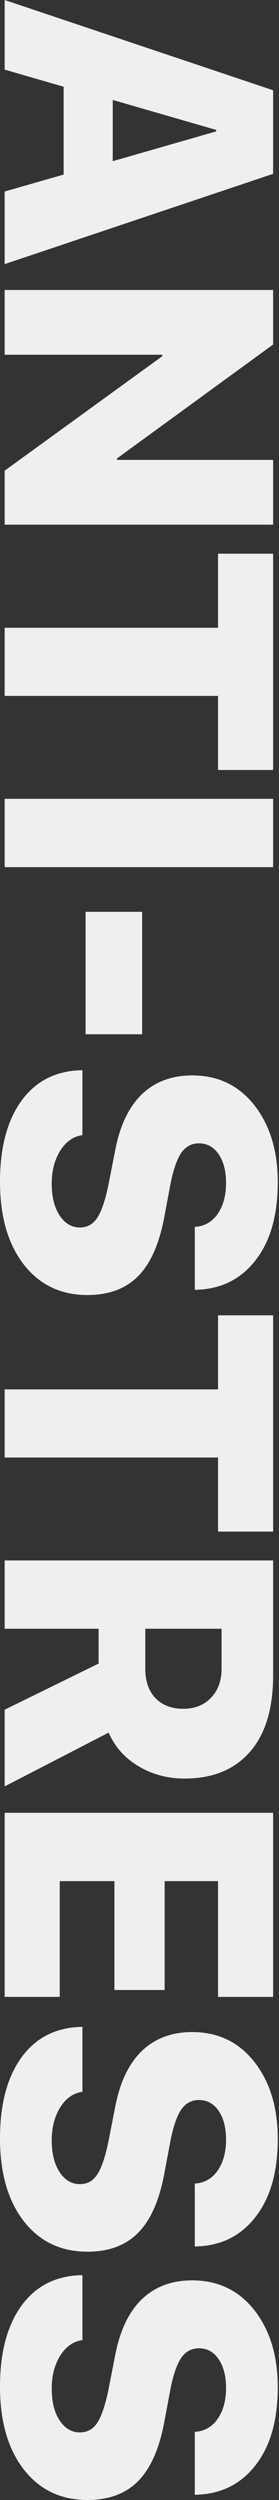 <?xml version="1.0" encoding="UTF-8"?> <svg xmlns="http://www.w3.org/2000/svg" width="208" height="1863" viewBox="0 0 208 1863" fill="none"><rect x="0" y="0" width="208" height="1863" fill="#333333" stroke="none"/> <path d="M3.467 142.721L47.435 130.099V64.634L3.467 51.873V0L203.61 67.269V129.545L3.467 196.813L3.467 142.721ZM161.168 96.812L84.051 74.481V120.113L161.168 97.921V96.812ZM3.467 264.36V216.092L203.61 216.092V256.731L87.241 341.615V342.724H203.61V390.991H3.467V350.769L120.945 265.469V264.36H3.467ZM3.467 518.594L3.467 467.83H162.555V412.628H203.61V573.796H162.555V518.594H3.467ZM3.467 646.197V595.295H203.61L203.61 646.197H3.467ZM63.801 770.748V679.485H105.966L105.966 770.748H63.801ZM61.444 797.517V845.923C54.694 846.848 49.192 850.685 44.938 857.435C40.685 864.277 38.558 872.461 38.558 881.985C38.558 891.786 40.5 899.692 44.384 905.702C48.36 911.712 53.399 914.717 59.502 914.717C65.05 914.717 69.349 912.36 72.401 907.644C75.544 903.021 78.319 894.976 80.723 883.51L85.855 857.296C89.368 838.896 95.98 824.979 105.688 815.548C115.49 806.116 128.019 801.401 143.276 801.401C162.509 801.401 177.95 808.798 189.601 823.592C201.252 838.479 207.077 857.62 207.077 881.014C207.077 905.795 201.483 925.259 190.295 939.406C179.199 953.646 164.173 960.904 145.217 961.182V914.301C152.43 913.839 158.116 910.603 162.277 904.592C166.438 898.582 168.519 890.908 168.519 881.568C168.519 872.692 166.67 865.526 162.971 860.07C159.272 854.707 154.372 852.026 148.269 852.026C142.906 852.026 138.56 854.337 135.231 858.961C131.995 863.676 129.313 871.305 127.187 881.846L122.332 907.783C118.541 927.478 112.022 941.949 102.776 951.195C93.529 960.442 81 965.065 65.188 965.065C45.308 965.065 29.45 957.437 17.615 942.18C5.872 926.923 0 906.396 0 880.598C0 854.985 5.409 834.781 16.228 819.986C27.046 805.284 42.118 797.795 61.444 797.517ZM3.467 1086.15V1035.39H162.555V980.183H203.61V1141.35H162.555V1086.15H3.467ZM165.19 1213.75H108.324V1243.57C108.324 1252.91 110.866 1260.22 115.952 1265.49C121.038 1270.76 127.926 1273.39 136.618 1273.39C145.217 1273.39 152.106 1270.66 157.284 1265.21C162.555 1259.75 165.19 1252.49 165.19 1243.43V1213.75ZM73.51 1213.75H3.467V1162.85H203.61L203.61 1248.57C203.61 1273.35 197.83 1292.35 186.272 1305.57C174.714 1318.79 158.486 1325.4 137.589 1325.4C125.014 1325.4 113.594 1322.35 103.33 1316.25C93.159 1310.24 85.716 1301.87 81 1291.15L3.467 1331.23V1274.09L73.51 1239.69V1213.75ZM44.522 1488.1H3.467L3.467 1350.92H203.61V1488.1H162.555L162.555 1401.83H122.748V1482.97H85.3L85.3 1401.83H44.522L44.522 1488.1ZM61.444 1510.43V1558.83C54.694 1559.76 49.192 1563.6 44.938 1570.35C40.685 1577.19 38.558 1585.37 38.558 1594.9C38.558 1604.7 40.5 1612.6 44.384 1618.61C48.36 1624.62 53.399 1627.63 59.502 1627.63C65.05 1627.63 69.349 1625.27 72.401 1620.55C75.544 1615.93 78.319 1607.89 80.723 1596.42L85.855 1570.21C89.368 1551.81 95.98 1537.89 105.688 1528.46C115.49 1519.03 128.019 1514.31 143.276 1514.31C162.509 1514.31 177.95 1521.71 189.601 1536.5C201.252 1551.39 207.077 1570.53 207.077 1593.92C207.077 1618.71 201.483 1638.17 190.295 1652.32C179.199 1666.56 164.173 1673.82 145.217 1674.09L145.217 1627.21C152.43 1626.75 158.116 1623.51 162.277 1617.5C166.438 1611.49 168.519 1603.82 168.519 1594.48C168.519 1585.6 166.67 1578.44 162.971 1572.98C159.272 1567.62 154.372 1564.94 148.269 1564.94C142.906 1564.94 138.56 1567.25 135.231 1571.87C131.995 1576.59 129.313 1584.22 127.187 1594.76L122.332 1620.69C118.541 1640.39 112.022 1654.86 102.776 1664.11C93.529 1673.35 81 1677.98 65.188 1677.98C45.308 1677.98 29.45 1670.35 17.615 1655.09C5.872 1639.83 0 1619.31 0 1593.51C0 1567.9 5.409 1547.69 16.228 1532.9C27.046 1518.2 42.118 1510.71 61.444 1510.43ZM61.444 1695.45L61.444 1743.86C54.694 1744.78 49.192 1748.62 44.938 1755.37C40.685 1762.21 38.558 1770.4 38.558 1779.92C38.558 1789.72 40.5 1797.63 44.384 1803.64C48.36 1809.65 53.399 1812.65 59.502 1812.65C65.05 1812.65 69.349 1810.29 72.401 1805.58C75.544 1800.96 78.319 1792.91 80.723 1781.45L85.855 1755.23C89.368 1736.83 95.98 1722.91 105.688 1713.48C115.49 1704.05 128.019 1699.34 143.276 1699.34C162.509 1699.34 177.95 1706.73 189.601 1721.53C201.252 1736.41 207.077 1755.55 207.077 1778.95C207.077 1803.73 201.483 1823.19 190.295 1837.34C179.199 1851.58 164.173 1858.84 145.217 1859.12V1812.24C152.43 1811.77 158.116 1808.54 162.277 1802.53C166.438 1796.52 168.519 1788.84 168.519 1779.5C168.519 1770.63 166.67 1763.46 162.971 1758.01C159.272 1752.64 154.372 1749.96 148.269 1749.96C142.906 1749.96 138.56 1752.27 135.231 1756.9C131.995 1761.61 129.313 1769.24 127.187 1779.78L122.332 1805.72C118.541 1825.41 112.022 1839.88 102.776 1849.13C93.529 1858.38 81 1863 65.188 1863C45.308 1863 29.45 1855.37 17.615 1840.11C5.872 1824.86 0 1804.33 0 1778.53C0 1752.92 5.409 1732.72 16.228 1717.92C27.046 1703.22 42.118 1695.73 61.444 1695.45Z" fill="#EFEFEF"></path> </svg> 